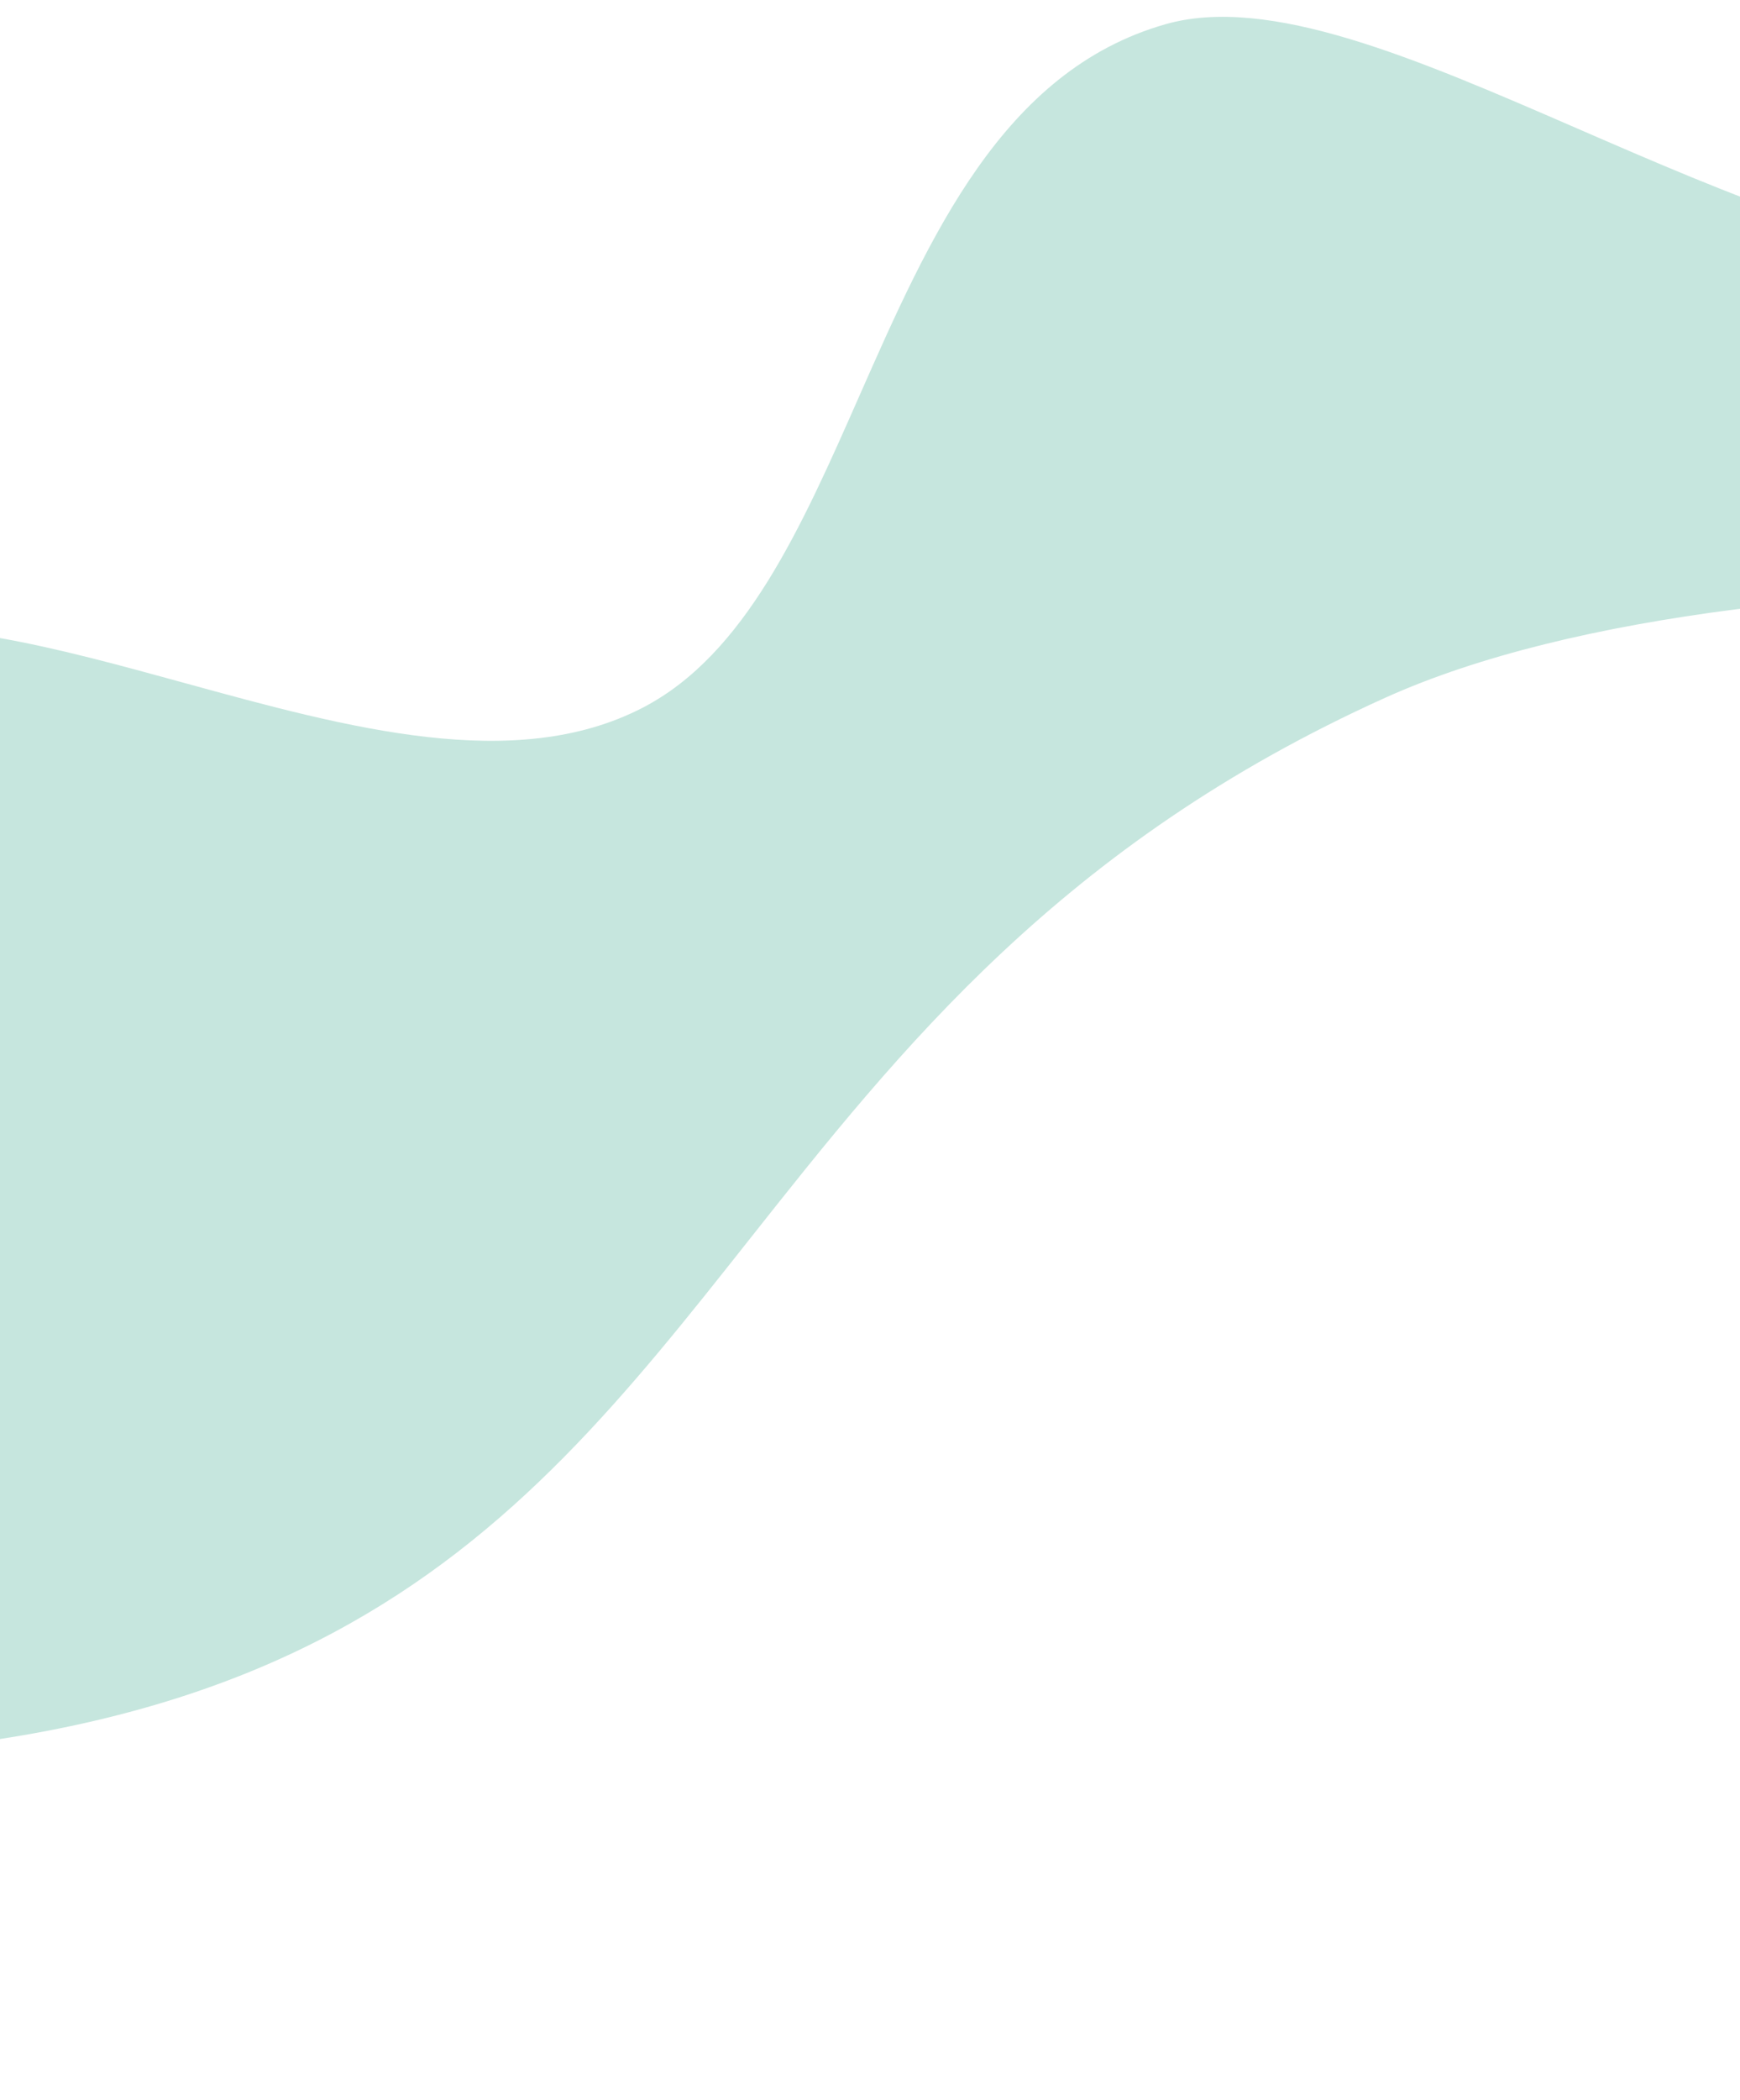 <svg xmlns="http://www.w3.org/2000/svg" width="393" height="474" viewBox="0 0 393 474" fill="none"><g clip-path="url(#clip0_2410_33)"><path fill-rule="evenodd" clip-rule="evenodd" d="M-312.991 158.44L-326.412 256.51C-307.795 269.054 -287.914 285.997 -267.115 303.722C-218.952 344.767 -165.874 390.001 -112.202 394.49C66.574 409.441 114.68 348.674 169.201 279.804C203.346 236.672 240.008 190.362 312.86 157.483C397.472 119.297 581.22 130.441 672.635 155.446L619.586 -61.239L541.558 -72.017L550.163 5.476C502.654 92.572 424.007 58.423 356.375 29.057C319.918 13.228 286.662 -1.212 263.209 5.476C226.496 15.945 209.987 53.354 194.088 89.379C180.988 119.065 168.301 147.812 145.066 159.775C116.241 174.615 78.619 164.287 41.746 154.165C12.827 146.226 -15.632 138.413 -39.023 142.97C-63.941 147.824 -83.129 168.148 -101.786 187.91C-122.972 210.351 -143.473 232.067 -170.901 229.576C-219.707 225.144 -267.85 191.918 -312.991 158.44Z" fill="#C6E6DE"></path></g><defs><clipPath id="clip0_2410_33"><rect width="393" height="474" fill="white"></rect></clipPath></defs></svg>